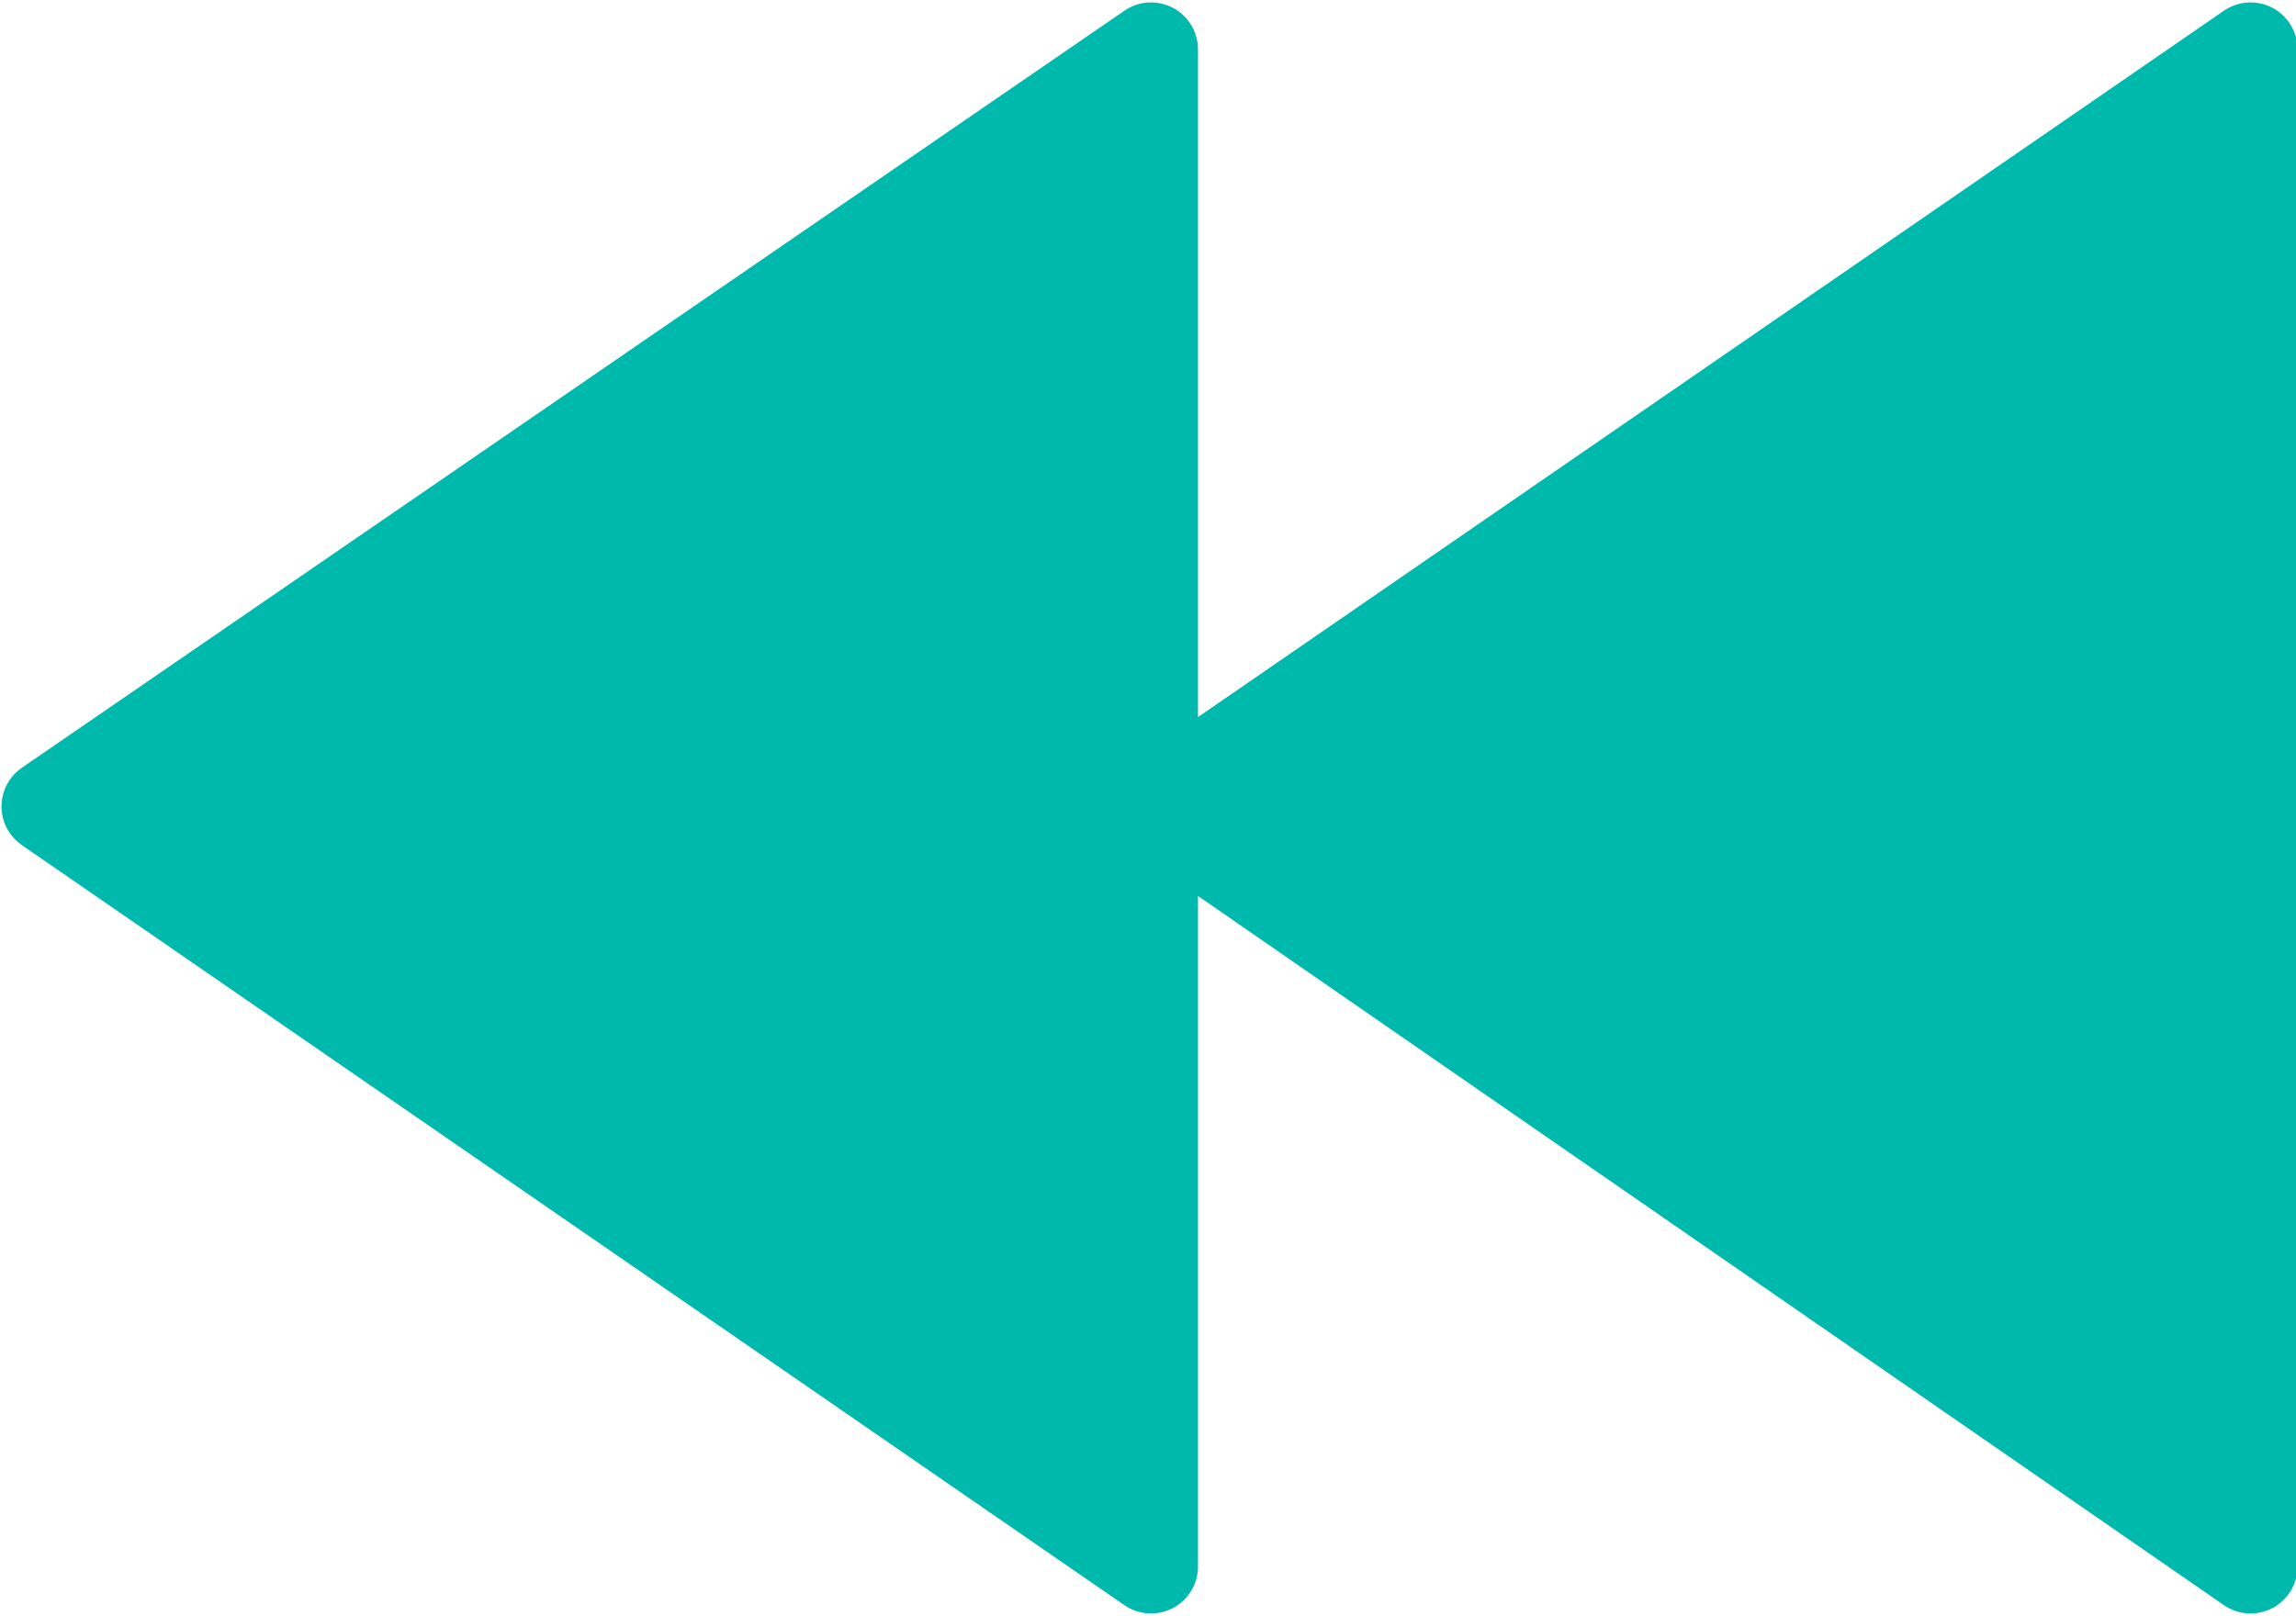 <?xml version="1.0" encoding="UTF-8"?> <svg xmlns="http://www.w3.org/2000/svg" xmlns:xlink="http://www.w3.org/1999/xlink" xmlns:xodm="http://www.corel.com/coreldraw/odm/2003" xml:space="preserve" width="152px" height="107px" version="1.1" style="shape-rendering:geometricPrecision; text-rendering:geometricPrecision; image-rendering:optimizeQuality; fill-rule:evenodd; clip-rule:evenodd" viewBox="0 0 7.58 5.33"> <defs> <style type="text/css"> .str0 {stroke:#00B9AD;stroke-width:0.31;stroke-linejoin:round;stroke-miterlimit:10} .fil0 {fill:#00B9AD} </style> </defs> <g id="Слой_x0020_1">  <polygon class="fil0 str0" points="7.43,5.17 3.8,2.66 3.8,5.17 0.16,2.66 3.8,0.16 3.8,2.66 7.43,0.16 "></polygon> </g> </svg> 